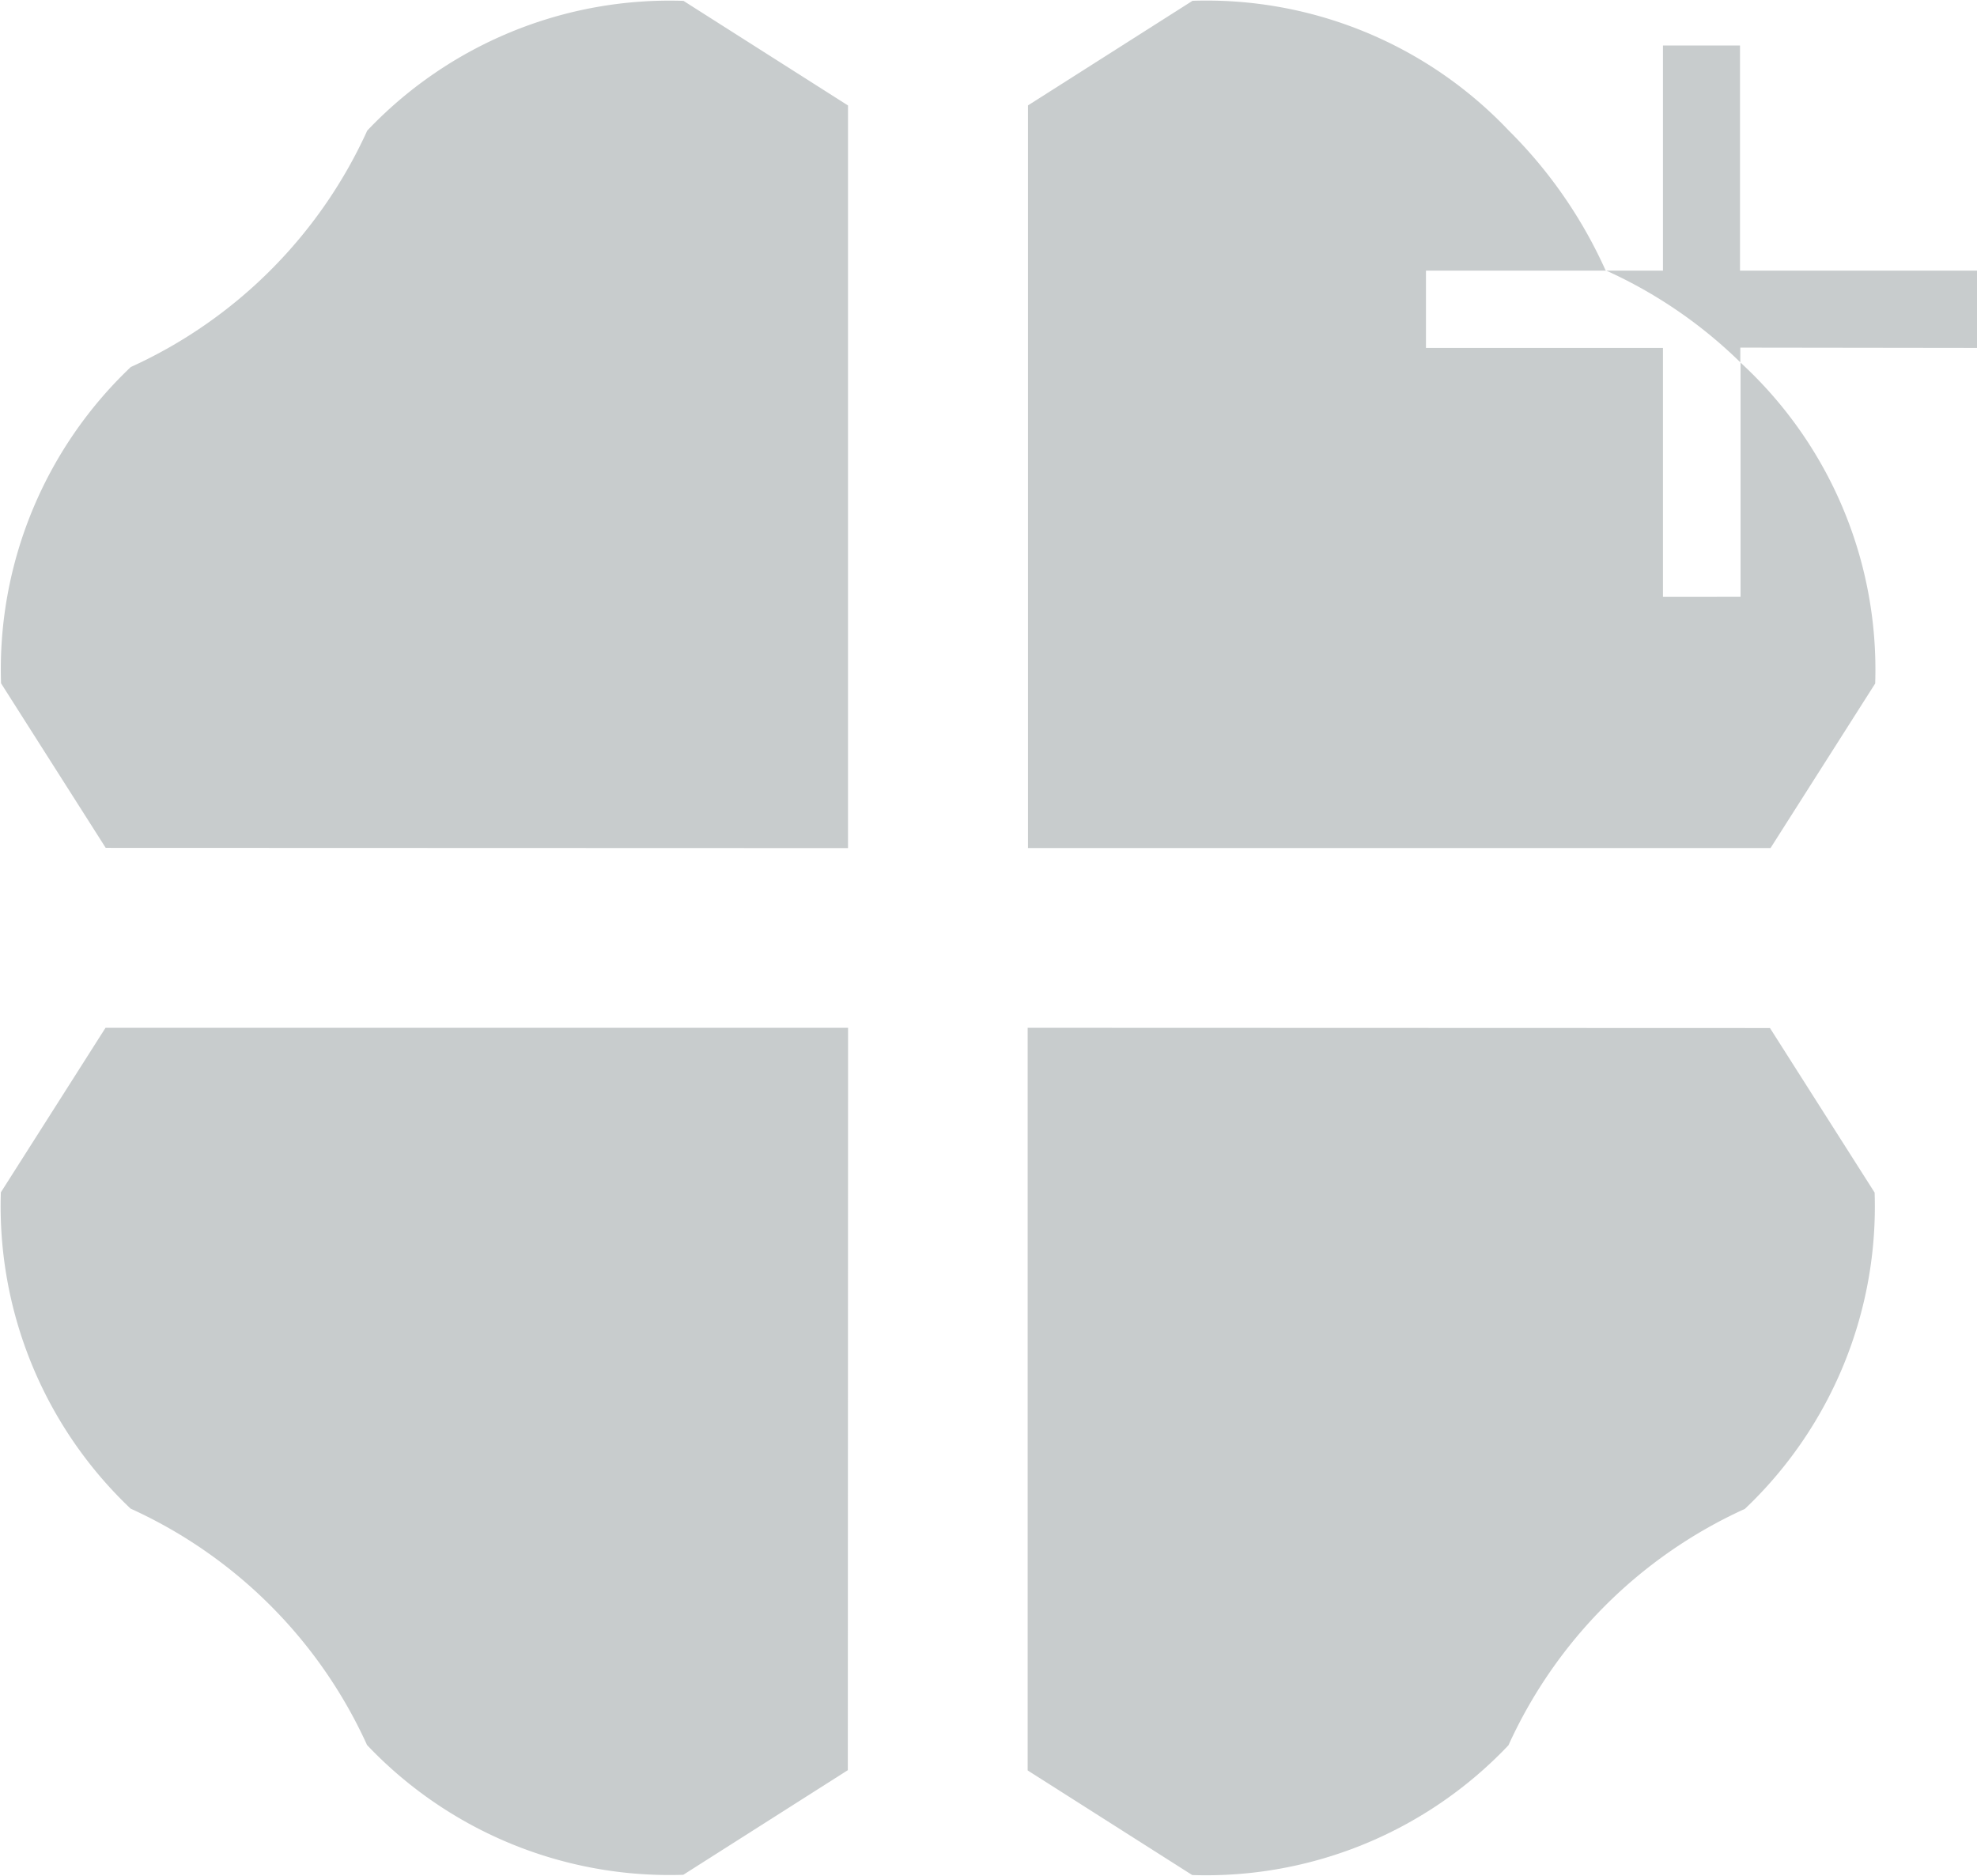<svg xmlns="http://www.w3.org/2000/svg" width="32" height="30.36" viewBox="0 0 32 30.36">
  <g id="logo" transform="translate(-5325 -395.82)">
    <path id="パス_133" data-name="パス 133" d="M5338.726,409.546V397.527l-2.663-1.693a6.742,6.742,0,0,0-5.119,2.1,7.7,7.7,0,0,1-3.827,3.826,6.742,6.742,0,0,0-2.1,5.119l1.694,2.663Z" fill="#c8cccd"/>
    <path id="パス_134" data-name="パス 134" d="M5338.727,412.454h-12.019l-1.694,2.663a6.742,6.742,0,0,0,2.1,5.119,7.7,7.7,0,0,1,3.827,3.826,6.742,6.742,0,0,0,5.119,2.1l2.663-1.693Z" fill="#c8cccd"/>
    <path id="パス_135" data-name="パス 135" d="M5341.634,412.454v12.019l2.663,1.693a6.741,6.741,0,0,0,5.119-2.1,7.7,7.7,0,0,1,3.827-3.826,6.742,6.742,0,0,0,2.1-5.119l-1.694-2.663Z" fill="#c8cccd"/>
    <g id="グループ_14" data-name="グループ 14">
      <path id="パス_136" data-name="パス 136" d="M5351.917,405.48v-4.029h-3.836V400.2H5351l-.013-.007a7.547,7.547,0,0,0-1.566-2.26,6.741,6.741,0,0,0-5.119-2.1l-2.663,1.693v12.019h12.019l1.694-2.663a6.742,6.742,0,0,0-2.1-5.119l-.079-.075v3.791Z" fill="#c8cccd"/>
      <path id="パス_137" data-name="パス 137" d="M5357,401.451V400.2h-3.836v-3.644h-1.247V400.2H5351a7.542,7.542,0,0,1,2.169,1.484v-.238Z" fill="#c8cccd"/>
    </g>
  </g>
</svg>
